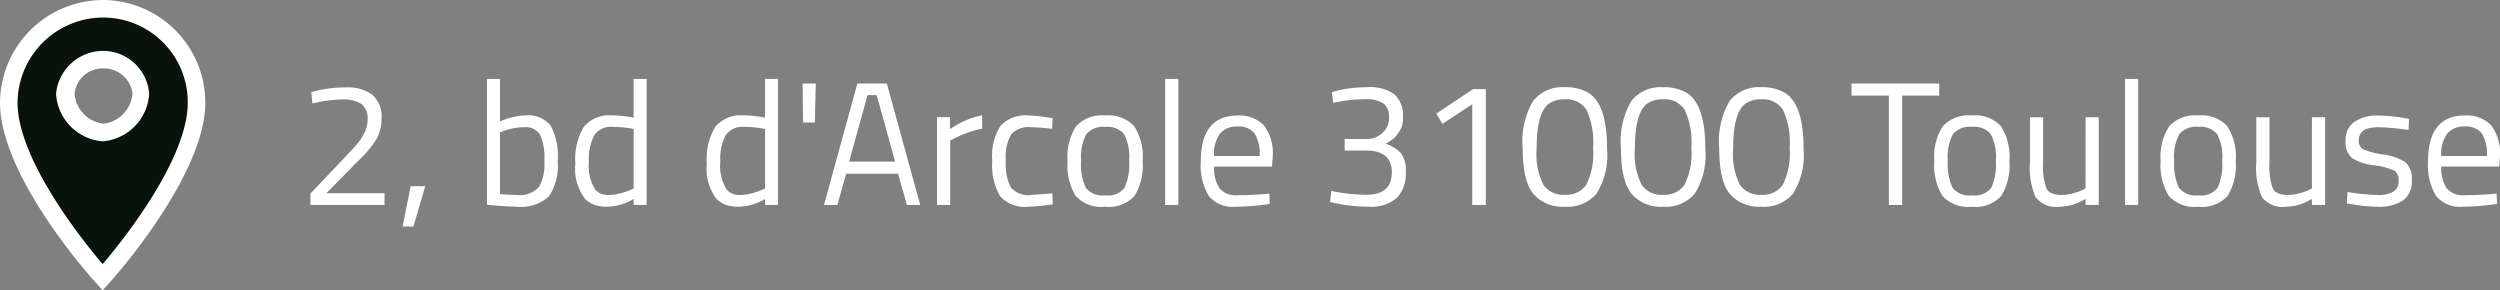 <svg id="pictopieddepage_adresse" xmlns="http://www.w3.org/2000/svg" width="219.977" height="25.554" viewBox="0 0 219.977 25.554">
  <rect x="0" y="0" width="219.977" height="25.554" fill="#808080" stroke="none"/>
  <path id="Tracé_679" data-name="Tracé 679" d="M7.9-3.274H1.38v-1L4.36-7.412q.772-.8,1.127-1.22a4.884,4.884,0,0,0,.641-.988,2.535,2.535,0,0,0,.286-1.143,1.622,1.622,0,0,0-.54-1.39,2.835,2.835,0,0,0-1.683-.4,10.863,10.863,0,0,0-2.239.262l-.4.077L1.457-13.2a11.016,11.016,0,0,1,3.026-.417,3.629,3.629,0,0,1,2.355.656,2.54,2.54,0,0,1,.8,2.077A3.609,3.609,0,0,1,7.155-9,10.03,10.03,0,0,1,5.5-7.072L2.785-4.308H7.9Zm1.59,1.9.71-3.551h1.282L10.443-1.375Zm10.839-9.774a2.489,2.489,0,0,1,2.185.888,5.663,5.663,0,0,1,.625,3.111,4.829,4.829,0,0,1-.78,3.127,3.667,3.667,0,0,1-2.864.9q-.648,0-2.146-.124l-.432-.046V-14.36h1.143v3.752A5.414,5.414,0,0,1,20.325-11.148Zm-.849,6.994a2.332,2.332,0,0,0,2-.687,4.163,4.163,0,0,0,.486-2.324,4.86,4.86,0,0,0-.386-2.293,1.459,1.459,0,0,0-1.374-.656,5.4,5.4,0,0,0-1.837.34l-.309.108v5.435Q19.059-4.154,19.476-4.154ZM30.964-14.36V-3.274H29.821V-3.8a4.706,4.706,0,0,1-2.347.679,3.422,3.422,0,0,1-1.081-.154,2.217,2.217,0,0,1-.865-.556,4.354,4.354,0,0,1-.834-3.08,5.473,5.473,0,0,1,.749-3.242,2.9,2.9,0,0,1,2.478-1,9.7,9.7,0,0,1,1.9.2V-14.36Zm-4.539,9.7a1.331,1.331,0,0,0,.525.4,2.009,2.009,0,0,0,.718.108,3.862,3.862,0,0,0,.988-.147,5.881,5.881,0,0,0,.857-.286l.309-.139V-9.96a10.01,10.01,0,0,0-1.837-.185,1.768,1.768,0,0,0-1.637.749,4.534,4.534,0,0,0-.463,2.324A3.824,3.824,0,0,0,26.424-4.664Zm16.1-9.7V-3.274H41.386V-3.8a4.706,4.706,0,0,1-2.347.679,3.422,3.422,0,0,1-1.081-.154,2.217,2.217,0,0,1-.865-.556,4.354,4.354,0,0,1-.834-3.08,5.473,5.473,0,0,1,.749-3.242,2.9,2.9,0,0,1,2.478-1,9.7,9.7,0,0,1,1.9.2V-14.36Zm-4.539,9.7a1.331,1.331,0,0,0,.525.4,2.009,2.009,0,0,0,.718.108A3.862,3.862,0,0,0,40.22-4.3a5.881,5.881,0,0,0,.857-.286l.309-.139V-9.96a10.01,10.01,0,0,0-1.837-.185,1.769,1.769,0,0,0-1.637.749,4.534,4.534,0,0,0-.463,2.324A3.824,3.824,0,0,0,37.989-4.664Zm6.747-5.867-.046-3.428h1.158l-.077,3.428Zm1.837,7.257,2.934-10.685H52.1L55.035-3.274H53.861l-.772-2.748h-4.57l-.772,2.748ZM50.4-12.939,48.782-7.088h4.045l-1.621-5.852Zm6.114,9.666v-7.72H57.66v1.05a7.52,7.52,0,0,1,2.826-1.22V-9.99a8.317,8.317,0,0,0-1.351.386,8.953,8.953,0,0,0-1.073.463l-.386.2v5.667Zm8.075-7.875a13.339,13.339,0,0,1,1.729.185l.371.046-.046.942a18.114,18.114,0,0,0-1.822-.139,2.12,2.12,0,0,0-1.783.625,4.069,4.069,0,0,0-.471,2.316,4.529,4.529,0,0,0,.44,2.355,2.065,2.065,0,0,0,1.83.664l1.822-.139.046.957a15.876,15.876,0,0,1-2.146.216,2.922,2.922,0,0,1-2.494-.926,5.391,5.391,0,0,1-.687-3.127,4.9,4.9,0,0,1,.741-3.088A3.054,3.054,0,0,1,64.592-11.148Zm3.412,4a4.9,4.9,0,0,1,.757-3.057,3.1,3.1,0,0,1,2.555-.942,3.074,3.074,0,0,1,2.548.942,4.938,4.938,0,0,1,.749,3.057,5.221,5.221,0,0,1-.71,3.073,3.043,3.043,0,0,1-2.594.957,3.043,3.043,0,0,1-2.594-.957A5.221,5.221,0,0,1,68-7.149Zm1.189-.023A4.919,4.919,0,0,0,69.6-4.8a1.849,1.849,0,0,0,1.714.679,1.838,1.838,0,0,0,1.706-.672,4.973,4.973,0,0,0,.4-2.37A4.349,4.349,0,0,0,72.977-9.5a1.893,1.893,0,0,0-1.66-.641,1.915,1.915,0,0,0-1.668.641A4.268,4.268,0,0,0,69.194-7.173Zm7.4,3.9V-14.36h1.158V-3.274Zm8.724-.957.448-.046.031.911a22.164,22.164,0,0,1-3.011.247,2.714,2.714,0,0,1-2.362-.965,5.183,5.183,0,0,1-.695-3q0-4.061,3.227-4.061a2.952,2.952,0,0,1,2.331.872,4.063,4.063,0,0,1,.772,2.741l-.062.88H80.9a3.166,3.166,0,0,0,.463,1.9,1.893,1.893,0,0,0,1.614.618Q84.124-4.139,85.313-4.231ZM84.9-7.582a3.352,3.352,0,0,0-.455-2.007,1.761,1.761,0,0,0-1.482-.587,1.9,1.9,0,0,0-1.544.618,3.118,3.118,0,0,0-.533,1.976Zm6.361-5.62a10.849,10.849,0,0,1,3.111-.432,3.675,3.675,0,0,1,2.4.633,2.522,2.522,0,0,1,.741,2.023,2.056,2.056,0,0,1-.193,1.027q-.193.317-.309.486a1.6,1.6,0,0,1-.3.324,4.305,4.305,0,0,1-.54.371L96-8.663a3.114,3.114,0,0,1,1.328.826,2.508,2.508,0,0,1,.432,1.644,3.058,3.058,0,0,1-.8,2.316,3.542,3.542,0,0,1-2.509.757,14.38,14.38,0,0,1-2.872-.309L91.1-3.536l.108-.973a15.674,15.674,0,0,0,3.119.34q2.208-.015,2.208-1.976,0-1.837-2.1-1.915H92.385V-9.079h2.054A1.9,1.9,0,0,0,95.689-9.6a1.713,1.713,0,0,0,.6-1.366,1.471,1.471,0,0,0-.479-1.228,2.629,2.629,0,0,0-1.606-.378,12.889,12.889,0,0,0-2.44.232l-.4.077Zm13.541-.262V-3.274H103.61v-8.863l-2.625,1.729-.54-.9,3.242-2.162Zm6.948-.17a3.913,3.913,0,0,1,2.054.479q1.668.988,1.668,4.941a6.406,6.406,0,0,1-.926,3.945,3.356,3.356,0,0,1-2.779,1.15,3.4,3.4,0,0,1-2.787-1.135q-.934-1.135-.934-4.045a7,7,0,0,1,.919-4.123A3.274,3.274,0,0,1,111.747-13.634Zm.015,1.065a2.319,2.319,0,0,0-1.39.371q-1.1.757-1.1,4a5.913,5.913,0,0,0,.6,3.158,2.129,2.129,0,0,0,1.884.872,2.122,2.122,0,0,0,1.884-.88,6.219,6.219,0,0,0,.6-3.266,6.767,6.767,0,0,0-.579-3.32A2.069,2.069,0,0,0,111.762-12.569Zm8.631-1.065a3.913,3.913,0,0,1,2.054.479q1.668.988,1.668,4.941a6.406,6.406,0,0,1-.926,3.945,3.356,3.356,0,0,1-2.779,1.15,3.4,3.4,0,0,1-2.787-1.135q-.934-1.135-.934-4.045a7,7,0,0,1,.919-4.123A3.274,3.274,0,0,1,120.394-13.634Zm.015,1.065a2.319,2.319,0,0,0-1.39.371q-1.1.757-1.1,4a5.913,5.913,0,0,0,.6,3.158,2.129,2.129,0,0,0,1.884.872,2.122,2.122,0,0,0,1.884-.88,6.219,6.219,0,0,0,.6-3.266,6.767,6.767,0,0,0-.579-3.32A2.069,2.069,0,0,0,120.409-12.569Zm8.631-1.065a3.913,3.913,0,0,1,2.054.479q1.668.988,1.668,4.941a6.406,6.406,0,0,1-.926,3.945,3.356,3.356,0,0,1-2.779,1.15,3.4,3.4,0,0,1-2.787-1.135q-.934-1.135-.934-4.045a7,7,0,0,1,.919-4.123A3.274,3.274,0,0,1,129.04-13.634Zm.015,1.065a2.319,2.319,0,0,0-1.39.371q-1.1.757-1.1,4a5.912,5.912,0,0,0,.6,3.158,2.129,2.129,0,0,0,1.884.872,2.122,2.122,0,0,0,1.884-.88,6.218,6.218,0,0,0,.6-3.266,6.767,6.767,0,0,0-.579-3.32A2.069,2.069,0,0,0,129.056-12.569Zm7.921-.324v-1.065h7.72v1.065h-3.258v9.619h-1.173v-9.619Zm7.288,5.744a4.9,4.9,0,0,1,.757-3.057,3.1,3.1,0,0,1,2.555-.942,3.074,3.074,0,0,1,2.548.942,4.938,4.938,0,0,1,.749,3.057,5.221,5.221,0,0,1-.71,3.073,3.043,3.043,0,0,1-2.594.957,3.043,3.043,0,0,1-2.594-.957A5.221,5.221,0,0,1,144.264-7.149Zm1.189-.023a4.919,4.919,0,0,0,.409,2.37,1.849,1.849,0,0,0,1.714.679,1.838,1.838,0,0,0,1.706-.672,4.973,4.973,0,0,0,.4-2.37,4.349,4.349,0,0,0-.448-2.339,1.893,1.893,0,0,0-1.66-.641,1.915,1.915,0,0,0-1.668.641A4.268,4.268,0,0,0,145.453-7.173Zm12.121-3.821h1.158v7.72h-1.158v-.54a4.422,4.422,0,0,1-2.285.695,2.3,2.3,0,0,1-2.092-.818,6.16,6.16,0,0,1-.517-3.026v-4.03h1.158V-6.98a5.683,5.683,0,0,0,.293,2.254q.293.571,1.328.571a3.832,3.832,0,0,0,1.035-.147,4.725,4.725,0,0,0,.8-.286l.278-.139Zm3.474,7.72V-14.36h1.158V-3.274Zm3.134-3.876a4.9,4.9,0,0,1,.757-3.057,3.1,3.1,0,0,1,2.555-.942,3.074,3.074,0,0,1,2.548.942,4.938,4.938,0,0,1,.749,3.057,5.221,5.221,0,0,1-.71,3.073,3.043,3.043,0,0,1-2.594.957,3.043,3.043,0,0,1-2.594-.957A5.221,5.221,0,0,1,164.182-7.149Zm1.189-.023a4.919,4.919,0,0,0,.409,2.37,1.849,1.849,0,0,0,1.714.679,1.838,1.838,0,0,0,1.706-.672,4.973,4.973,0,0,0,.4-2.37,4.349,4.349,0,0,0-.448-2.339,1.893,1.893,0,0,0-1.66-.641,1.915,1.915,0,0,0-1.668.641A4.268,4.268,0,0,0,165.371-7.173Zm12.121-3.821h1.158v7.72h-1.158v-.54a4.422,4.422,0,0,1-2.285.695,2.3,2.3,0,0,1-2.092-.818,6.16,6.16,0,0,1-.517-3.026v-4.03h1.158V-6.98a5.683,5.683,0,0,0,.293,2.254q.293.571,1.328.571a3.832,3.832,0,0,0,1.035-.147,4.726,4.726,0,0,0,.8-.286l.278-.139Zm5.806.88q-1.683,0-1.683,1.173a.811.811,0,0,0,.386.764,6.55,6.55,0,0,0,1.76.463,4.688,4.688,0,0,1,1.945.672,1.929,1.929,0,0,1,.571,1.621,2.012,2.012,0,0,1-.764,1.745,3.766,3.766,0,0,1-2.231.556,13.966,13.966,0,0,1-2.254-.216l-.463-.077.062-1a19.68,19.68,0,0,0,2.656.262,2.663,2.663,0,0,0,1.366-.286,1.03,1.03,0,0,0,.471-.957.972.972,0,0,0-.4-.911,5.936,5.936,0,0,0-1.76-.455,4.653,4.653,0,0,1-1.93-.633,1.8,1.8,0,0,1-.571-1.544,1.876,1.876,0,0,1,.8-1.668,3.451,3.451,0,0,1,1.984-.54,16.235,16.235,0,0,1,2.362.216l.432.077L186-9.867A20.094,20.094,0,0,0,183.3-10.114ZM193.3-4.231l.448-.046.031.911a22.164,22.164,0,0,1-3.011.247,2.714,2.714,0,0,1-2.362-.965,5.183,5.183,0,0,1-.695-3q0-4.061,3.227-4.061a2.952,2.952,0,0,1,2.331.872,4.063,4.063,0,0,1,.772,2.741l-.062.88h-5.1a3.166,3.166,0,0,0,.463,1.9,1.893,1.893,0,0,0,1.614.618Q192.114-4.139,193.3-4.231Zm-.417-3.351a3.352,3.352,0,0,0-.455-2.007,1.761,1.761,0,0,0-1.482-.587,1.9,1.9,0,0,0-1.544.618,3.118,3.118,0,0,0-.533,1.976Z" transform="translate(25.934 21.308)" fill="#fff"/>
  <g id="ic_room_24px">
    <path id="ic_room_24px_1_" d="M9.261,1A8.27,8.27,0,0,0,1,9.261H1c0,6.176,8.261,15.363,8.261,15.363s8.261-9.187,8.261-15.363A8.172,8.172,0,0,0,9.261,1Zm0,10.885a3.71,3.71,0,0,1-3.32-3.4,3.292,3.292,0,0,1,3.32-3.011,3.352,3.352,0,0,1,3.32,3.011A3.643,3.643,0,0,1,9.261,11.885Z" transform="translate(-0.228 -0.228)" fill="#08140b"/>
    <path id="Tracé_678" data-name="Tracé 678" d="M9.033,25.554l-.54-.618C8.106,24.55,0,15.517,0,9.033A9.094,9.094,0,0,1,9.033,0h0a9.044,9.044,0,0,1,9.033,9.033c0,6.408-8.106,15.517-8.492,15.9Zm0-24.01A7.546,7.546,0,0,0,1.544,9.033c0,4.941,5.636,12.043,7.489,14.205,1.853-2.162,7.489-9.264,7.489-14.205A7.446,7.446,0,0,0,9.033,1.544v0Zm0,10.885H8.955A4.456,4.456,0,0,1,4.941,8.338V8.183A4.165,4.165,0,0,1,9.033,4.478a4.068,4.068,0,0,1,4.092,3.783A4.466,4.466,0,0,1,9.11,12.429ZM6.562,8.261A2.881,2.881,0,0,0,9.11,10.885a2.889,2.889,0,0,0,2.548-2.7A2.53,2.53,0,0,0,9.11,6.022,2.466,2.466,0,0,0,6.562,8.261Z" fill="#fff"/>
  </g>
</svg>
